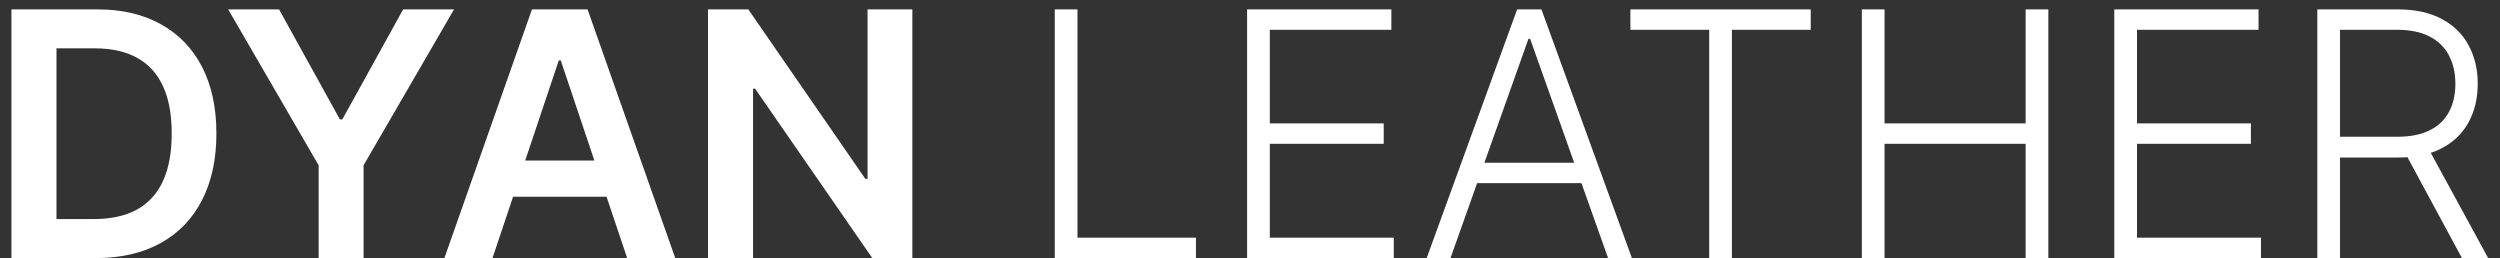 <?xml version="1.0" encoding="UTF-8"?> <svg xmlns="http://www.w3.org/2000/svg" width="155" height="16" viewBox="0 0 155 16" fill="none"><rect x="0" y="0" width="155" height="16" fill="#333333" stroke="none"/><path d="M5.934 16H0.709V0.582H6.039C7.57 0.582 8.885 0.89 9.984 1.508C11.088 2.12 11.936 3.001 12.529 4.15C13.121 5.3 13.417 6.675 13.417 8.276C13.417 9.882 13.118 11.262 12.521 12.416C11.929 13.571 11.073 14.457 9.954 15.074C8.84 15.691 7.5 16 5.934 16ZM3.502 13.583H5.798C6.872 13.583 7.768 13.388 8.486 12.996C9.204 12.6 9.743 12.01 10.104 11.227C10.466 10.439 10.646 9.455 10.646 8.276C10.646 7.096 10.466 6.118 10.104 5.34C9.743 4.557 9.209 3.972 8.501 3.586C7.798 3.194 6.925 2.998 5.881 2.998H3.502V13.583ZM14.147 0.582H17.302L21.073 7.403H21.224L24.996 0.582H28.15L22.541 10.248V16H19.756V10.248L14.147 0.582ZM30.535 16H27.553L32.981 0.582H36.429L41.865 16H38.884L34.766 3.744H34.645L30.535 16ZM30.633 9.955H38.763V12.198H30.633V9.955ZM56.566 0.582V16H54.082L46.817 5.498H46.689V16H43.896V0.582H46.395L53.653 11.091H53.788V0.582H56.566ZM65.395 16V0.582H66.803V14.735H74.15V16H65.395ZM77.32 16V0.582H86.264V1.847H78.728V7.651H85.79V8.916H78.728V14.735H86.414V16H77.32ZM89.93 16H88.454L94.063 0.582H95.569L101.178 16H99.702L94.869 2.411H94.763L89.93 16ZM90.992 10.09H98.64V11.355H90.992V10.09ZM101.085 1.847V0.582H112.265V1.847H107.379V16H105.971V1.847H101.085ZM115.434 16V0.582H116.842V7.651H125.59V0.582H126.998V16H125.59V8.916H116.842V16H115.434ZM131.086 16V0.582H140.03V1.847H132.494V7.651H139.555V8.916H132.494V14.735H140.18V16H131.086ZM143.674 16V0.582H148.65C149.744 0.582 150.657 0.78 151.39 1.177C152.128 1.568 152.683 2.113 153.054 2.81C153.43 3.503 153.619 4.298 153.619 5.197C153.619 6.095 153.43 6.888 153.054 7.576C152.683 8.263 152.13 8.8 151.398 9.187C150.665 9.573 149.756 9.766 148.672 9.766H144.434V8.479H148.635C149.438 8.479 150.105 8.346 150.637 8.08C151.174 7.814 151.573 7.435 151.834 6.943C152.1 6.451 152.233 5.869 152.233 5.197C152.233 4.524 152.1 3.937 151.834 3.435C151.568 2.928 151.167 2.537 150.63 2.261C150.098 1.985 149.425 1.847 148.612 1.847H145.081V16H143.674ZM150.472 9.044L154.266 16H152.64L148.883 9.044H150.472Z" fill="white"></path></svg> 